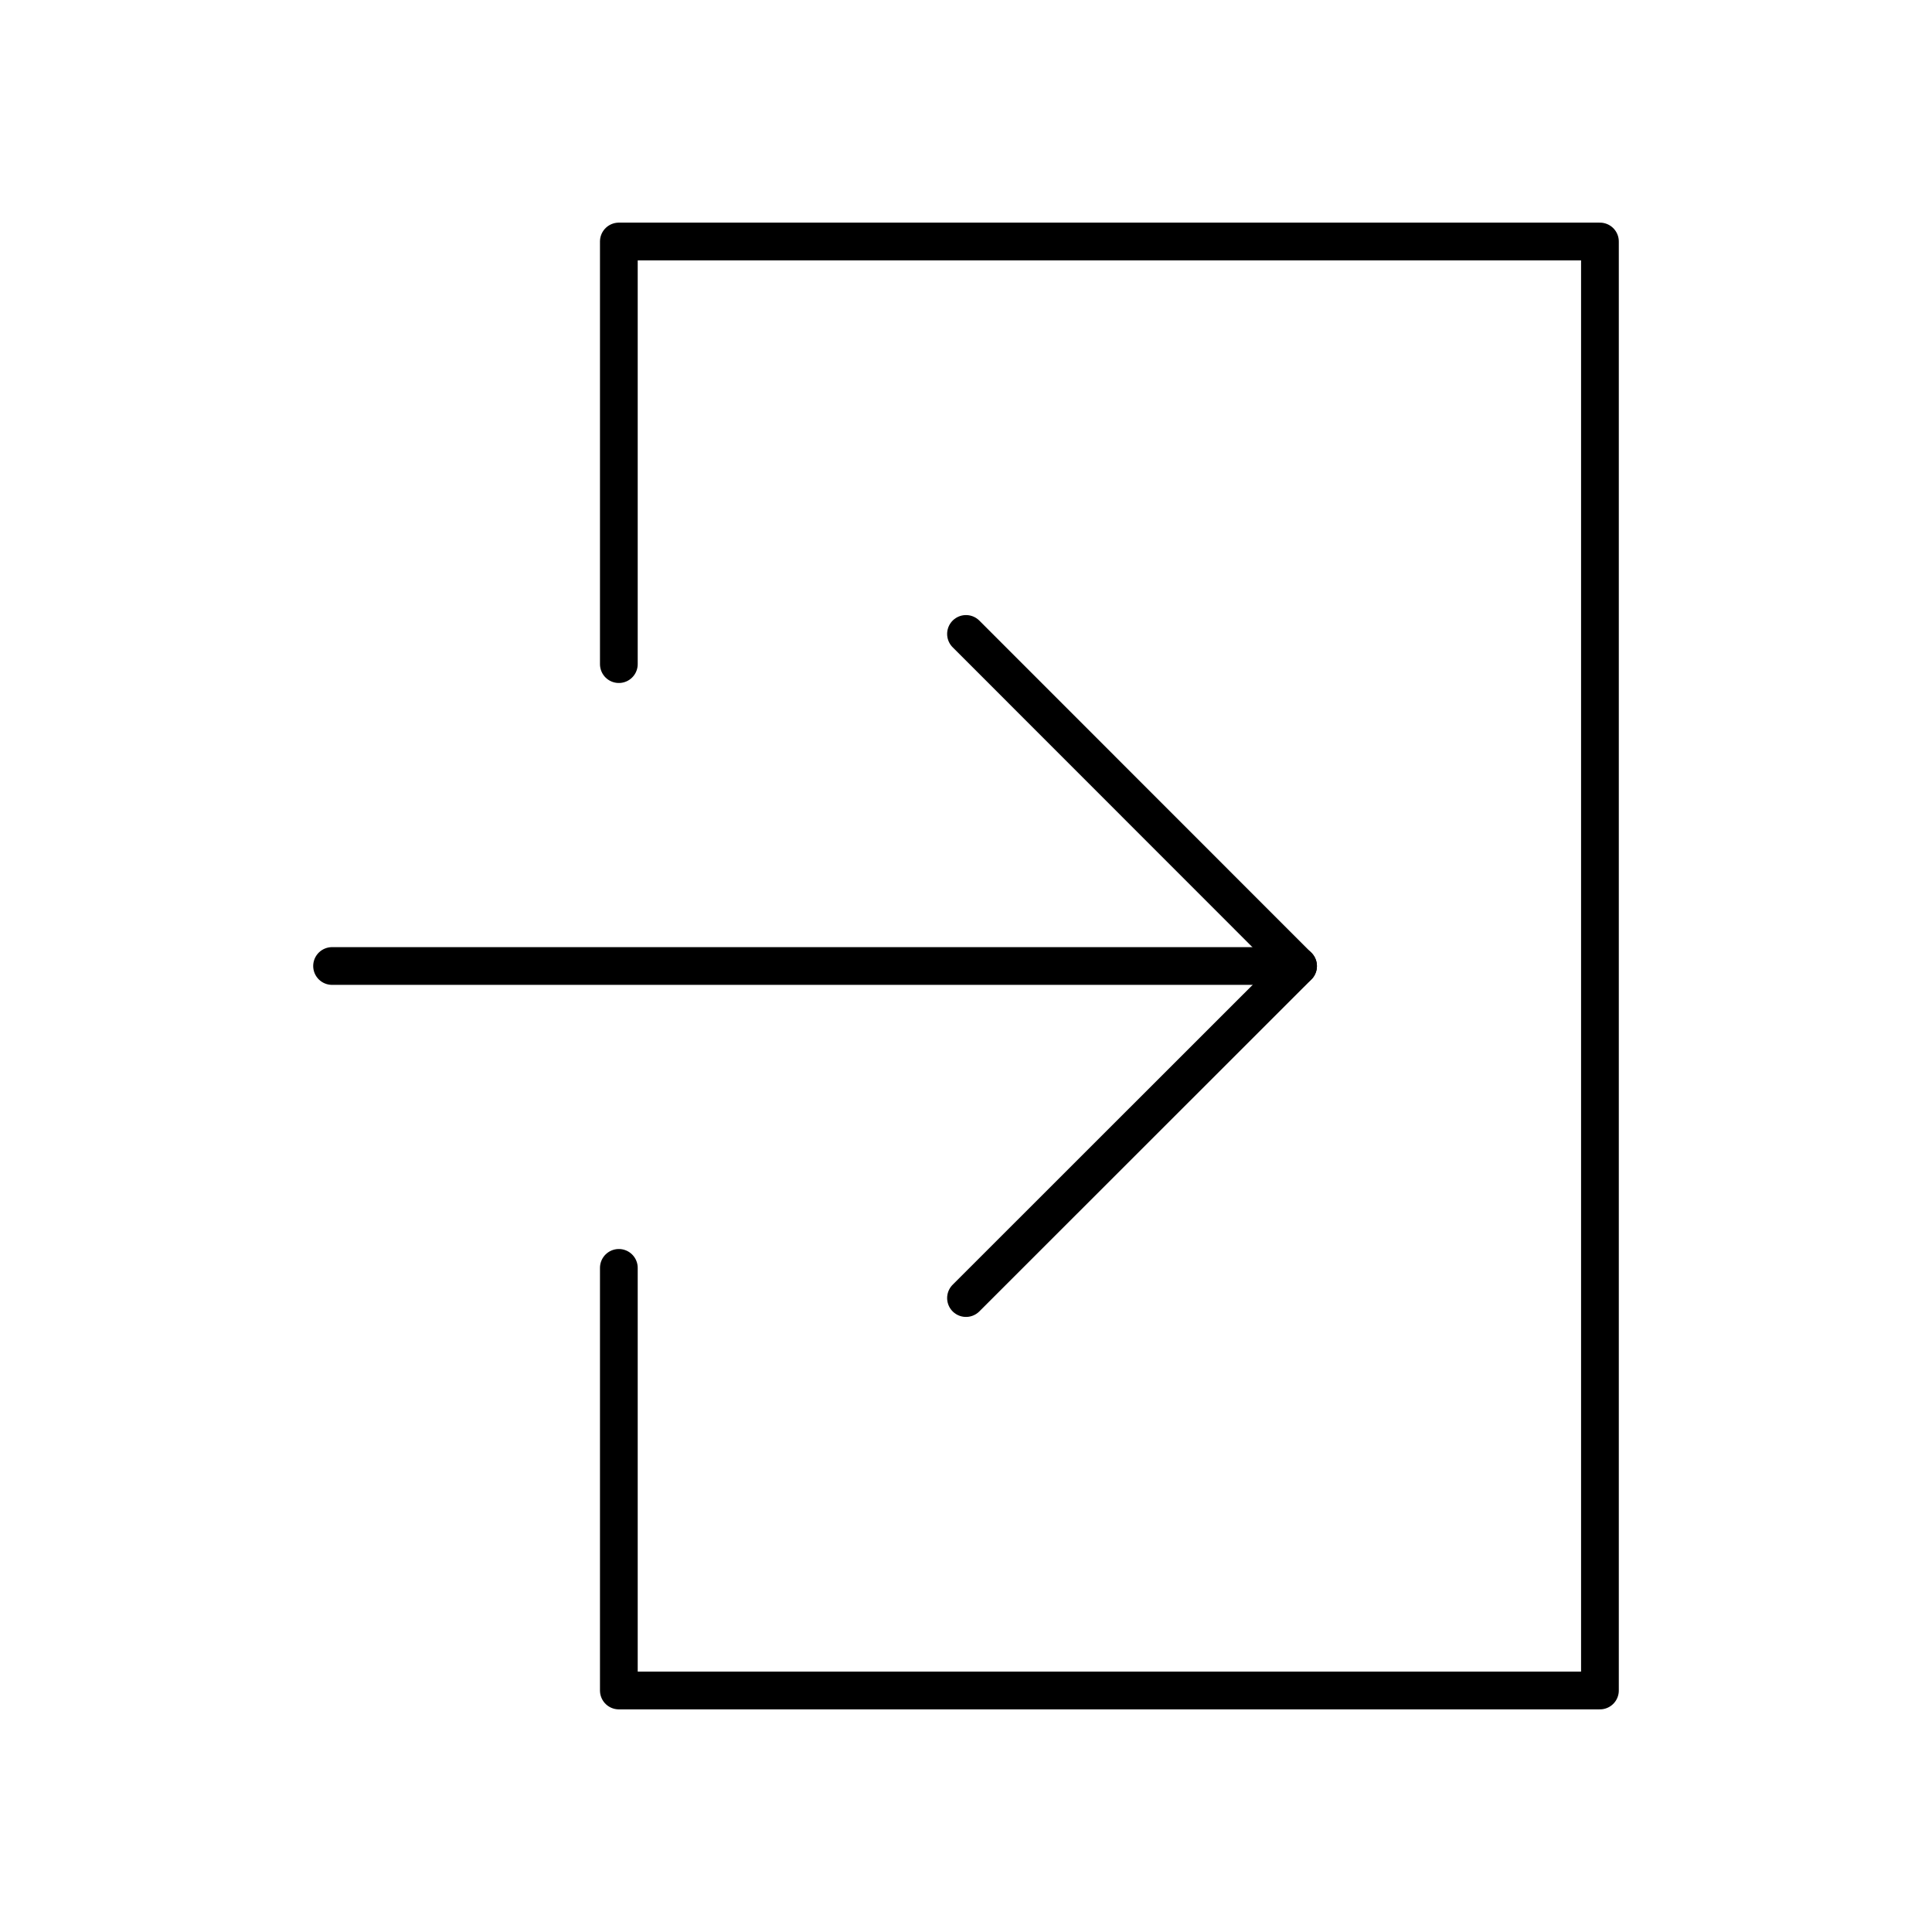 <?xml version="1.0" encoding="UTF-8"?><svg id="Icons" xmlns="http://www.w3.org/2000/svg" width="128" height="128" viewBox="0 0 128 128"><defs><style>.cls-1{fill:none;stroke:#000;stroke-linecap:round;stroke-linejoin:round;stroke-width:2.5px;}</style></defs><path class="cls-1" d="M64,86l22-21.99-22-22.01"/><path class="cls-1" d="M22,64h64"/><path class="cls-1" d="M41,84v28h65V16H41v28"/></svg>